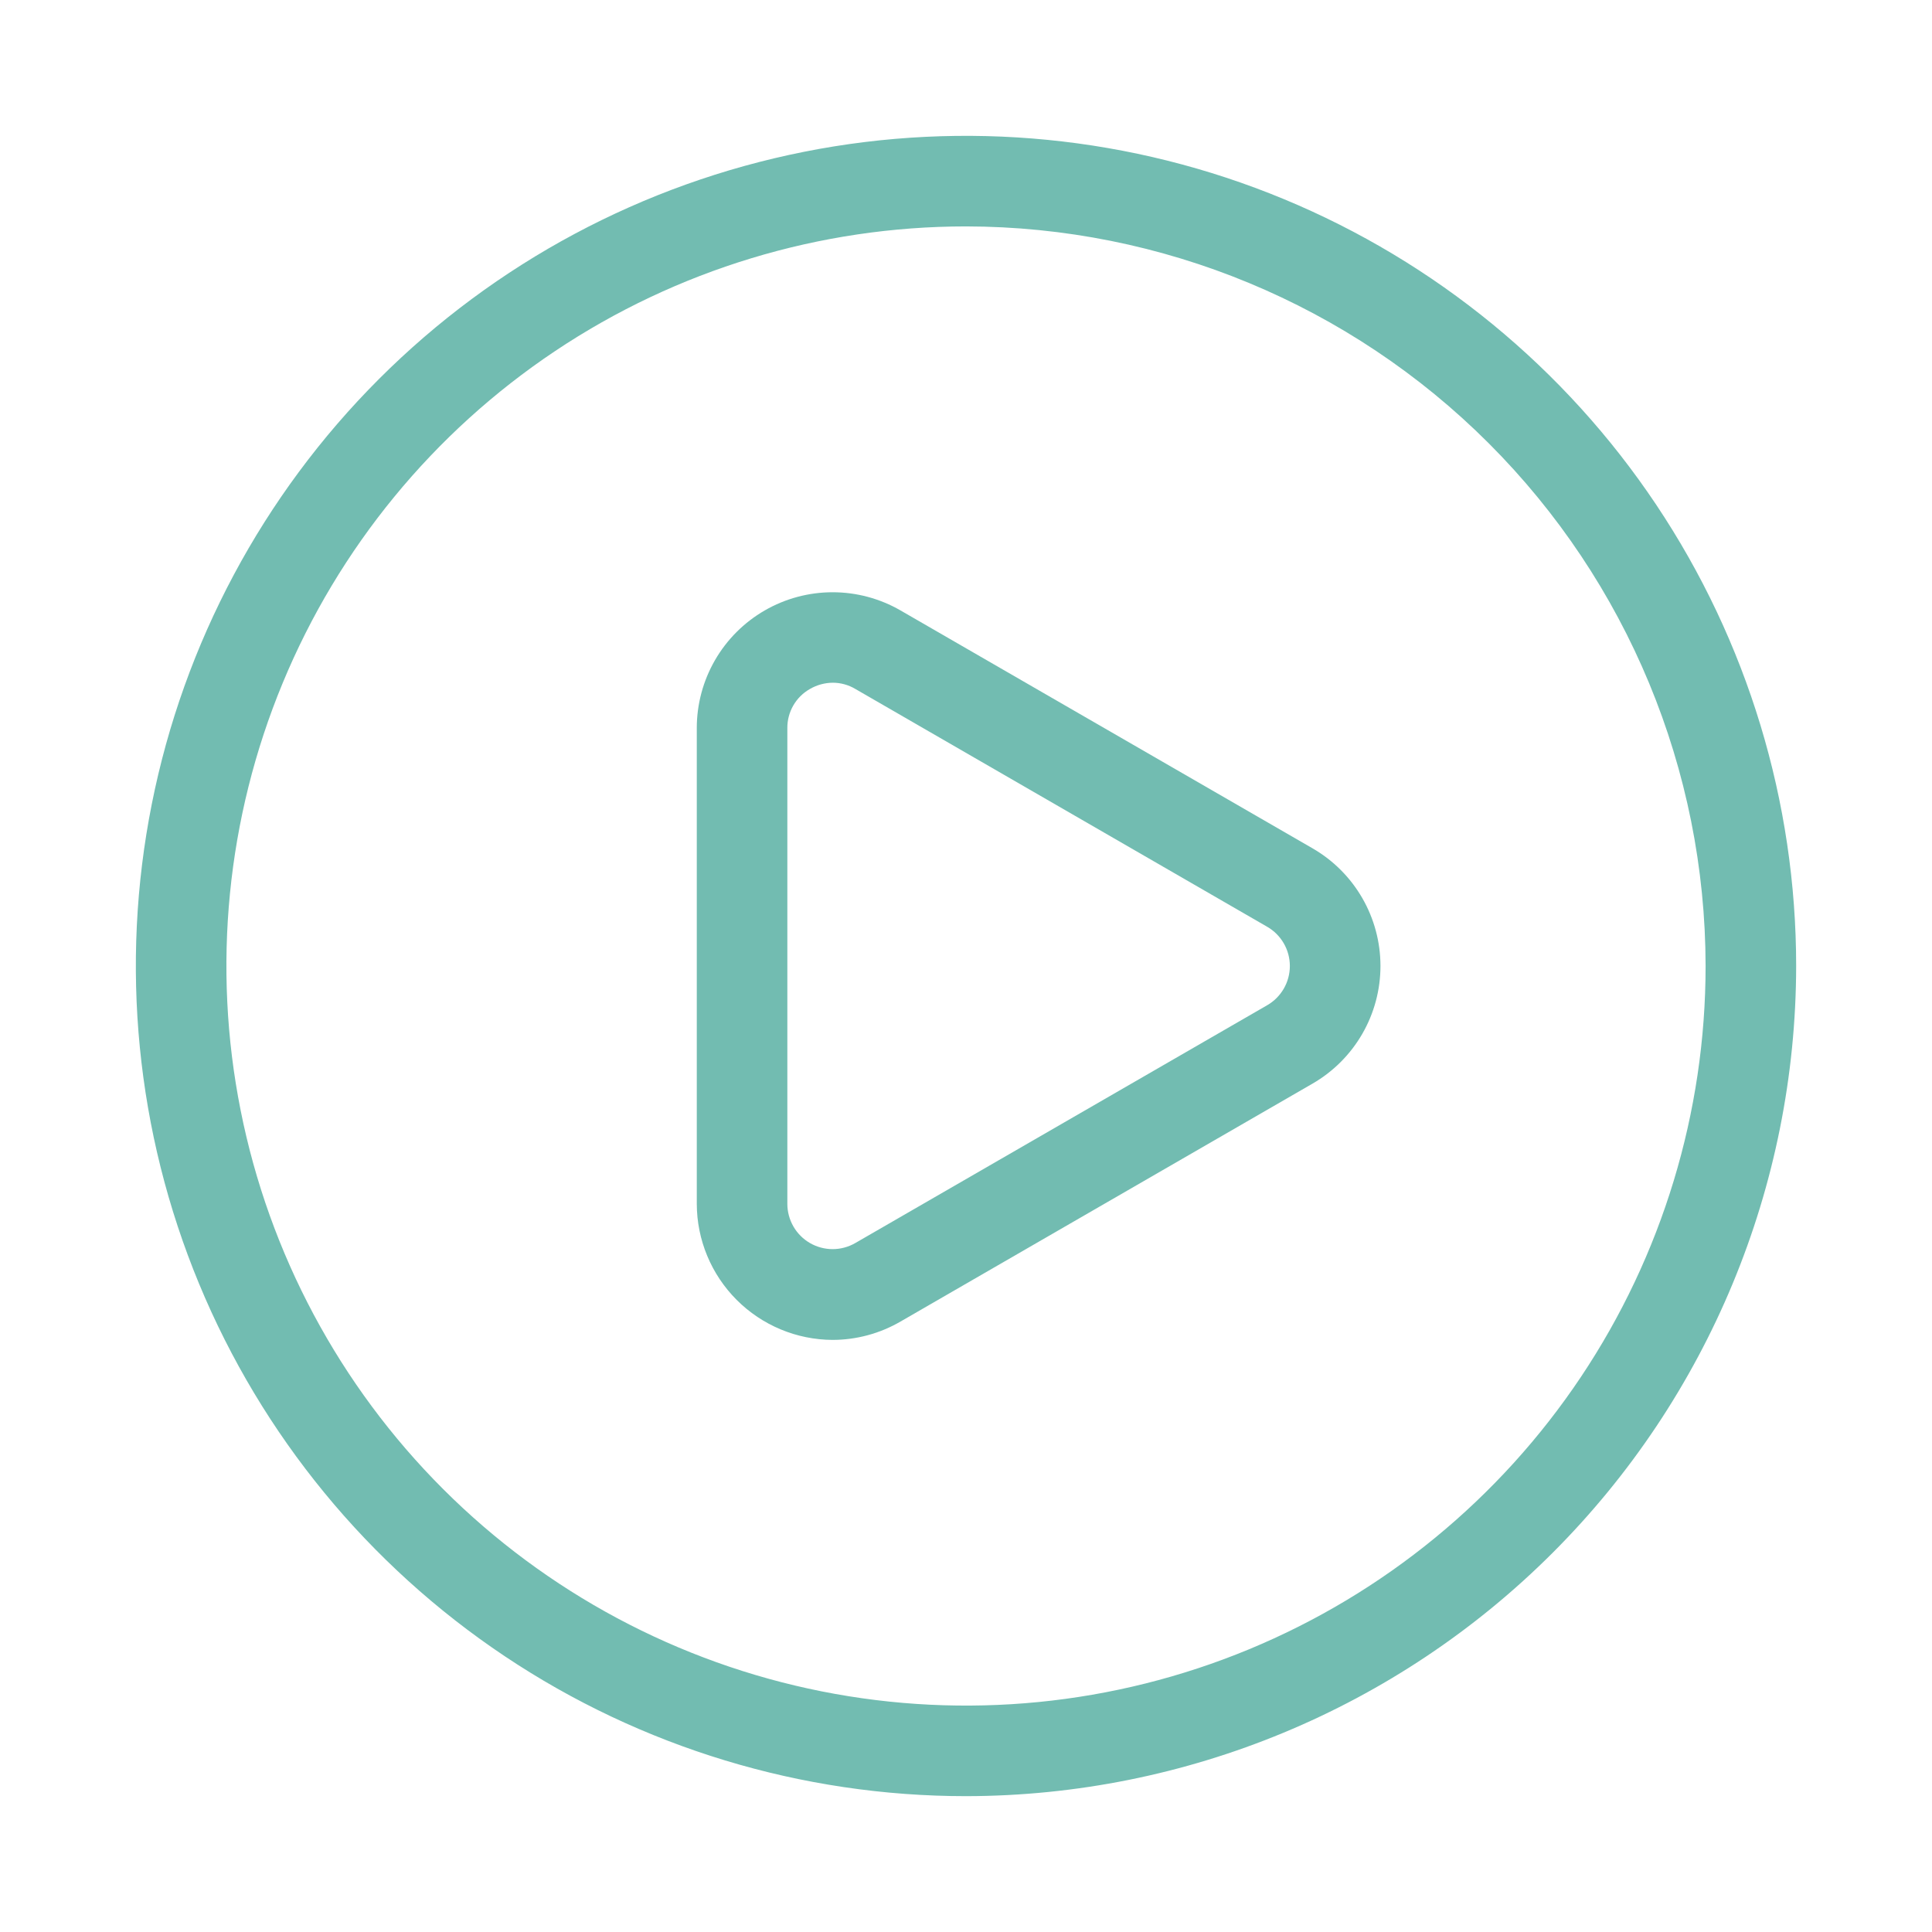 <svg width="232" height="232" viewBox="0 0 232 232" fill="none" xmlns="http://www.w3.org/2000/svg">
<path d="M116 215.688C96.284 215.688 77.01 209.841 60.617 198.887C44.223 187.933 31.446 172.364 23.901 154.149C16.356 135.933 14.382 115.889 18.228 96.552C22.075 77.215 31.569 59.452 45.51 45.51C59.452 31.569 77.215 22.075 96.552 18.228C115.889 14.382 135.933 16.356 154.149 23.901C172.364 31.446 187.933 44.223 198.887 60.617C209.841 77.01 215.688 96.284 215.688 116C215.657 142.429 205.144 167.767 186.456 186.456C167.767 205.144 142.429 215.657 116 215.688ZM116 27.188C98.435 27.188 81.264 32.396 66.659 42.155C52.053 51.914 40.67 65.785 33.948 82.013C27.226 98.241 25.467 116.099 28.894 133.326C32.321 150.554 40.779 166.379 53.2 178.8C65.621 191.221 81.446 199.679 98.674 203.106C115.902 206.533 133.759 204.774 149.987 198.052C166.215 191.33 180.086 179.947 189.845 165.342C199.604 150.736 204.813 133.565 204.813 116C204.786 92.454 195.42 69.879 178.77 53.23C162.121 36.58 139.546 27.214 116 27.188Z" fill="#72BCB1"/>
<path d="M99.984 160.899C95.658 160.882 91.515 159.154 88.459 156.092C85.402 153.03 83.681 148.884 83.672 144.558V87.442C83.67 84.578 84.422 81.763 85.853 79.282C87.284 76.801 89.344 74.74 91.824 73.307C94.304 71.874 97.117 71.12 99.982 71.119C102.846 71.119 105.66 71.872 108.141 73.305L157.615 101.87C160.094 103.301 162.153 105.361 163.585 107.84C165.016 110.32 165.77 113.133 165.77 115.996C165.77 118.86 165.016 121.672 163.585 124.152C162.153 126.632 160.094 128.691 157.615 130.123L108.148 158.688C105.669 160.132 102.853 160.895 99.984 160.899ZM100.013 81.983C99.048 81.989 98.101 82.246 97.266 82.73C96.432 83.2 95.74 83.885 95.262 84.714C94.783 85.543 94.537 86.485 94.547 87.442V144.558C94.546 145.512 94.797 146.45 95.274 147.278C95.751 148.105 96.437 148.792 97.264 149.269C98.091 149.747 99.029 149.998 99.984 149.999C100.938 149.999 101.876 149.747 102.703 149.27L152.177 120.705C153.002 120.227 153.687 119.541 154.163 118.715C154.639 117.89 154.889 116.953 154.889 116C154.889 115.047 154.639 114.11 154.163 113.284C153.687 112.459 153.002 111.772 152.177 111.295L102.71 82.73C101.894 82.244 100.963 81.986 100.013 81.983Z" fill="#72BCB1"/>
</svg>

